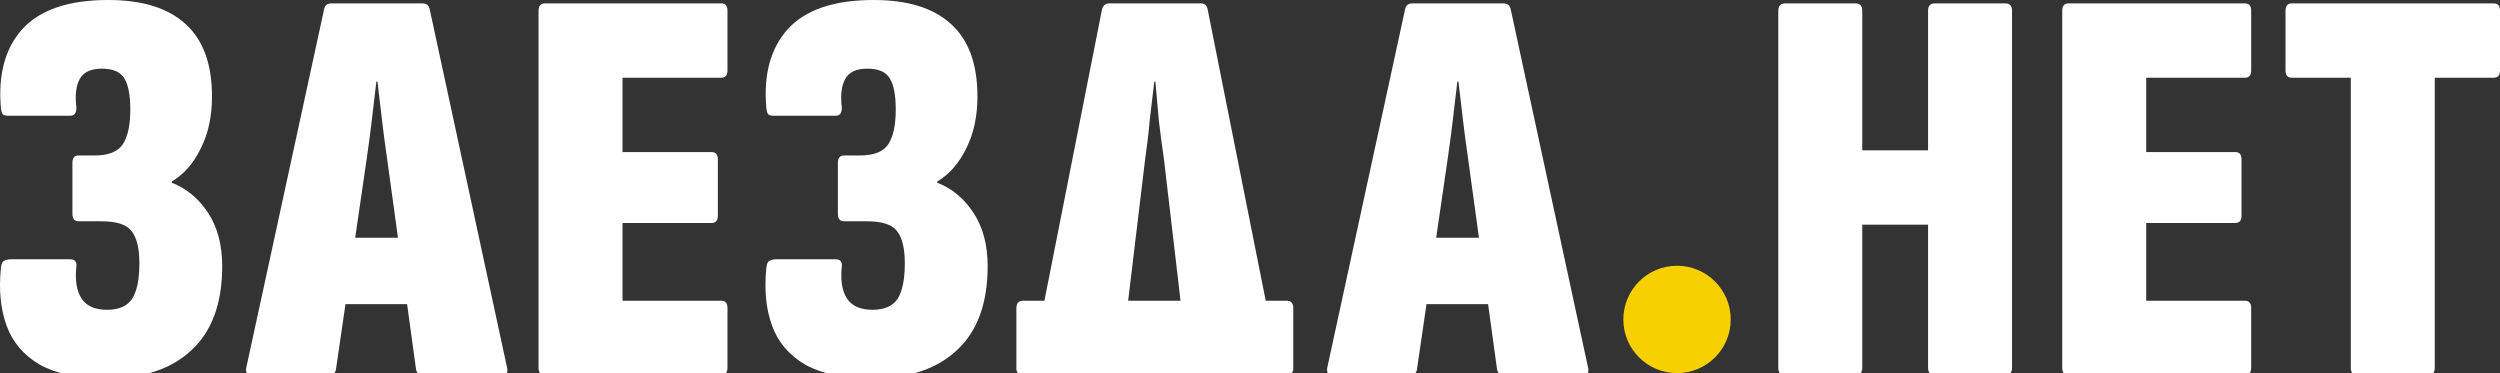 <?xml version="1.0" encoding="UTF-8"?> <svg xmlns="http://www.w3.org/2000/svg" width="134" height="20" viewBox="0 0 134 20" fill="none"><rect x="0" y="0" width="134" height="20" fill="#333333" stroke="none"/><g clip-path="url(#clip0_202_44)"><path fill-rule="evenodd" clip-rule="evenodd" d="M5.706 20.285C4.226 20.285 3.04 20.042 2.148 19.555C1.276 19.048 0.678 18.349 0.354 17.457C0.029 16.564 -0.072 15.53 0.05 14.355C0.07 14.152 0.121 14.03 0.202 13.99C0.303 13.929 0.425 13.898 0.567 13.898H3.76C4.003 13.898 4.115 14.02 4.095 14.263C4.013 15.014 4.105 15.591 4.368 15.997C4.632 16.402 5.088 16.605 5.737 16.605C6.365 16.605 6.811 16.412 7.075 16.027C7.339 15.622 7.47 14.983 7.47 14.111C7.47 13.3 7.328 12.722 7.045 12.378C6.781 12.033 6.244 11.861 5.433 11.861H4.216C3.993 11.861 3.882 11.729 3.882 11.465V8.728C3.882 8.465 3.993 8.333 4.216 8.333H5.068C5.818 8.333 6.325 8.13 6.588 7.725C6.852 7.319 6.984 6.701 6.984 5.87C6.984 5.119 6.882 4.572 6.68 4.227C6.477 3.862 6.071 3.68 5.463 3.68C4.875 3.68 4.48 3.862 4.277 4.227C4.074 4.592 4.013 5.109 4.095 5.778C4.095 6.062 3.983 6.204 3.76 6.204H0.445C0.323 6.204 0.232 6.184 0.171 6.143C0.111 6.103 0.07 5.991 0.05 5.809C-0.112 4.004 0.273 2.585 1.205 1.551C2.158 0.517 3.689 0 5.798 0C7.622 0 9.001 0.426 9.934 1.277C10.887 2.129 11.363 3.426 11.363 5.17C11.363 6.245 11.16 7.177 10.755 7.968C10.37 8.759 9.853 9.347 9.204 9.732V9.793C9.995 10.097 10.643 10.634 11.15 11.405C11.657 12.175 11.911 13.128 11.911 14.263C11.911 16.25 11.363 17.751 10.268 18.764C9.194 19.778 7.673 20.285 5.706 20.285ZM43.176 19.555C44.068 20.042 45.254 20.285 46.734 20.285C48.701 20.285 50.222 19.778 51.296 18.764C52.391 17.751 52.938 16.25 52.938 14.263C52.938 13.128 52.685 12.175 52.178 11.405C51.671 10.634 51.022 10.097 50.232 9.793V9.732C50.88 9.347 51.398 8.759 51.783 7.968C52.188 7.177 52.391 6.245 52.391 5.17C52.391 3.426 51.914 2.129 50.962 1.277C50.029 0.426 48.65 0 46.825 0C44.717 0 43.186 0.517 42.233 1.551C41.301 2.585 40.915 4.004 41.078 5.809C41.098 5.991 41.139 6.103 41.199 6.143C41.26 6.184 41.351 6.204 41.473 6.204H44.788C45.011 6.204 45.122 6.062 45.122 5.778C45.041 5.109 45.102 4.592 45.305 4.227C45.508 3.862 45.903 3.68 46.491 3.68C47.099 3.68 47.505 3.862 47.708 4.227C47.91 4.572 48.012 5.119 48.012 5.87C48.012 6.701 47.88 7.319 47.616 7.725C47.353 8.13 46.846 8.333 46.096 8.333H45.244C45.021 8.333 44.91 8.465 44.91 8.728V11.465C44.91 11.729 45.021 11.861 45.244 11.861H46.461C47.272 11.861 47.809 12.033 48.072 12.378C48.356 12.722 48.498 13.3 48.498 14.111C48.498 14.983 48.366 15.622 48.103 16.027C47.839 16.412 47.393 16.605 46.765 16.605C46.116 16.605 45.66 16.402 45.396 15.997C45.133 15.591 45.041 15.014 45.122 14.263C45.143 14.02 45.031 13.898 44.788 13.898H41.595C41.453 13.898 41.331 13.929 41.23 13.99C41.149 14.03 41.098 14.152 41.078 14.355C40.956 15.53 41.057 16.564 41.382 17.457C41.706 18.349 42.304 19.048 43.176 19.555ZM63.276 16.118H60.469L61.382 8.515C61.483 7.826 61.565 7.137 61.625 6.447L61.869 4.379H61.929L62.112 6.447C62.193 7.137 62.284 7.826 62.386 8.515L63.276 16.118ZM68.955 16.118H67.843L64.727 0.487C64.687 0.284 64.565 0.182 64.362 0.182H59.466C59.263 0.182 59.132 0.284 59.071 0.487L55.981 16.118H54.843C54.6 16.118 54.478 16.25 54.478 16.514V19.777C54.478 19.956 54.624 20.102 54.804 20.102H58.828H64.971H68.994C69.174 20.102 69.32 19.956 69.32 19.777V16.514C69.32 16.25 69.198 16.118 68.955 16.118ZM71.148 19.677C71.088 19.96 71.179 20.102 71.422 20.102H75.558C75.802 20.102 75.933 19.991 75.954 19.768L76.46 16.301H79.761L80.242 19.798C80.282 20.001 80.404 20.102 80.607 20.102H84.864C85.108 20.102 85.189 19.95 85.108 19.646L80.972 0.487C80.931 0.284 80.799 0.182 80.576 0.182H75.71C75.487 0.182 75.356 0.284 75.315 0.487L71.148 19.677ZM79.272 12.743L78.691 8.515C78.589 7.826 78.498 7.137 78.417 6.447L78.174 4.379H78.113L77.87 6.447C77.788 7.137 77.697 7.826 77.596 8.515L76.979 12.743H79.272ZM95.316 19.707C95.316 19.971 95.437 20.102 95.68 20.102H99.452C99.695 20.102 99.817 19.971 99.817 19.707V12.043H103.344V19.707C103.344 19.971 103.466 20.102 103.709 20.102H107.48C107.724 20.102 107.845 19.971 107.845 19.707V0.578C107.845 0.314 107.724 0.182 107.48 0.182H103.709C103.466 0.182 103.344 0.314 103.344 0.578V8.059H99.817V0.578C99.817 0.314 99.695 0.182 99.452 0.182H95.68C95.437 0.182 95.316 0.314 95.316 0.578V19.707ZM110.871 20.102C110.648 20.102 110.536 19.971 110.536 19.707V0.578C110.536 0.314 110.648 0.182 110.871 0.182H120.329C120.552 0.182 120.663 0.314 120.663 0.578V3.771C120.663 4.035 120.552 4.166 120.329 4.166H115.037V8.15H119.812C120.035 8.15 120.146 8.282 120.146 8.546V11.557C120.146 11.82 120.035 11.952 119.812 11.952H115.037V16.118H120.329C120.552 16.118 120.663 16.25 120.663 16.514V19.707C120.663 19.971 120.552 20.102 120.329 20.102H110.871ZM126.336 20.102C126.113 20.102 126.002 19.971 126.002 19.707V4.166H122.839C122.616 4.166 122.504 4.035 122.504 3.771V0.578C122.504 0.314 122.616 0.182 122.839 0.182H133.665C133.888 0.182 134 0.314 134 0.578V3.771C134 4.035 133.888 4.166 133.665 4.166H130.503V19.707C130.503 19.971 130.391 20.102 130.168 20.102H126.336ZM29.201 20.102C28.978 20.102 28.866 19.971 28.866 19.707V0.578C28.866 0.314 28.978 0.182 29.201 0.182H38.659C38.882 0.182 38.993 0.314 38.993 0.578V3.771C38.993 4.035 38.882 4.166 38.659 4.166H33.367V8.15H38.142C38.365 8.15 38.477 8.282 38.477 8.546V11.557C38.477 11.82 38.365 11.952 38.142 11.952H33.367V16.118H38.659C38.882 16.118 38.993 16.25 38.993 16.514V19.707C38.993 19.971 38.882 20.102 38.659 20.102H29.201ZM13.207 19.677C13.146 19.96 13.238 20.102 13.481 20.102H17.617C17.86 20.102 17.992 19.991 18.012 19.768L18.518 16.301H21.82L22.3 19.798C22.341 20.001 22.463 20.102 22.666 20.102H26.923C27.166 20.102 27.248 19.95 27.166 19.646L23.03 0.487C22.99 0.284 22.858 0.182 22.635 0.182H17.769C17.546 0.182 17.414 0.284 17.374 0.487L13.207 19.677ZM21.331 12.743L20.75 8.515C20.648 7.826 20.557 7.137 20.476 6.447L20.233 4.379H20.172L19.928 6.447C19.847 7.137 19.756 7.826 19.655 8.515L19.038 12.743H21.331Z" fill="white"></path><path d="M89.889 20C91.479 20 92.767 18.712 92.767 17.122C92.767 15.533 91.479 14.244 89.889 14.244C88.3 14.244 87.011 15.533 87.011 17.122C87.011 18.712 88.3 20 89.889 20Z" fill="#F6D000"></path></g><defs><clipPath id="clip0_202_44"><rect width="134" height="20" fill="white"></rect></clipPath></defs></svg> 